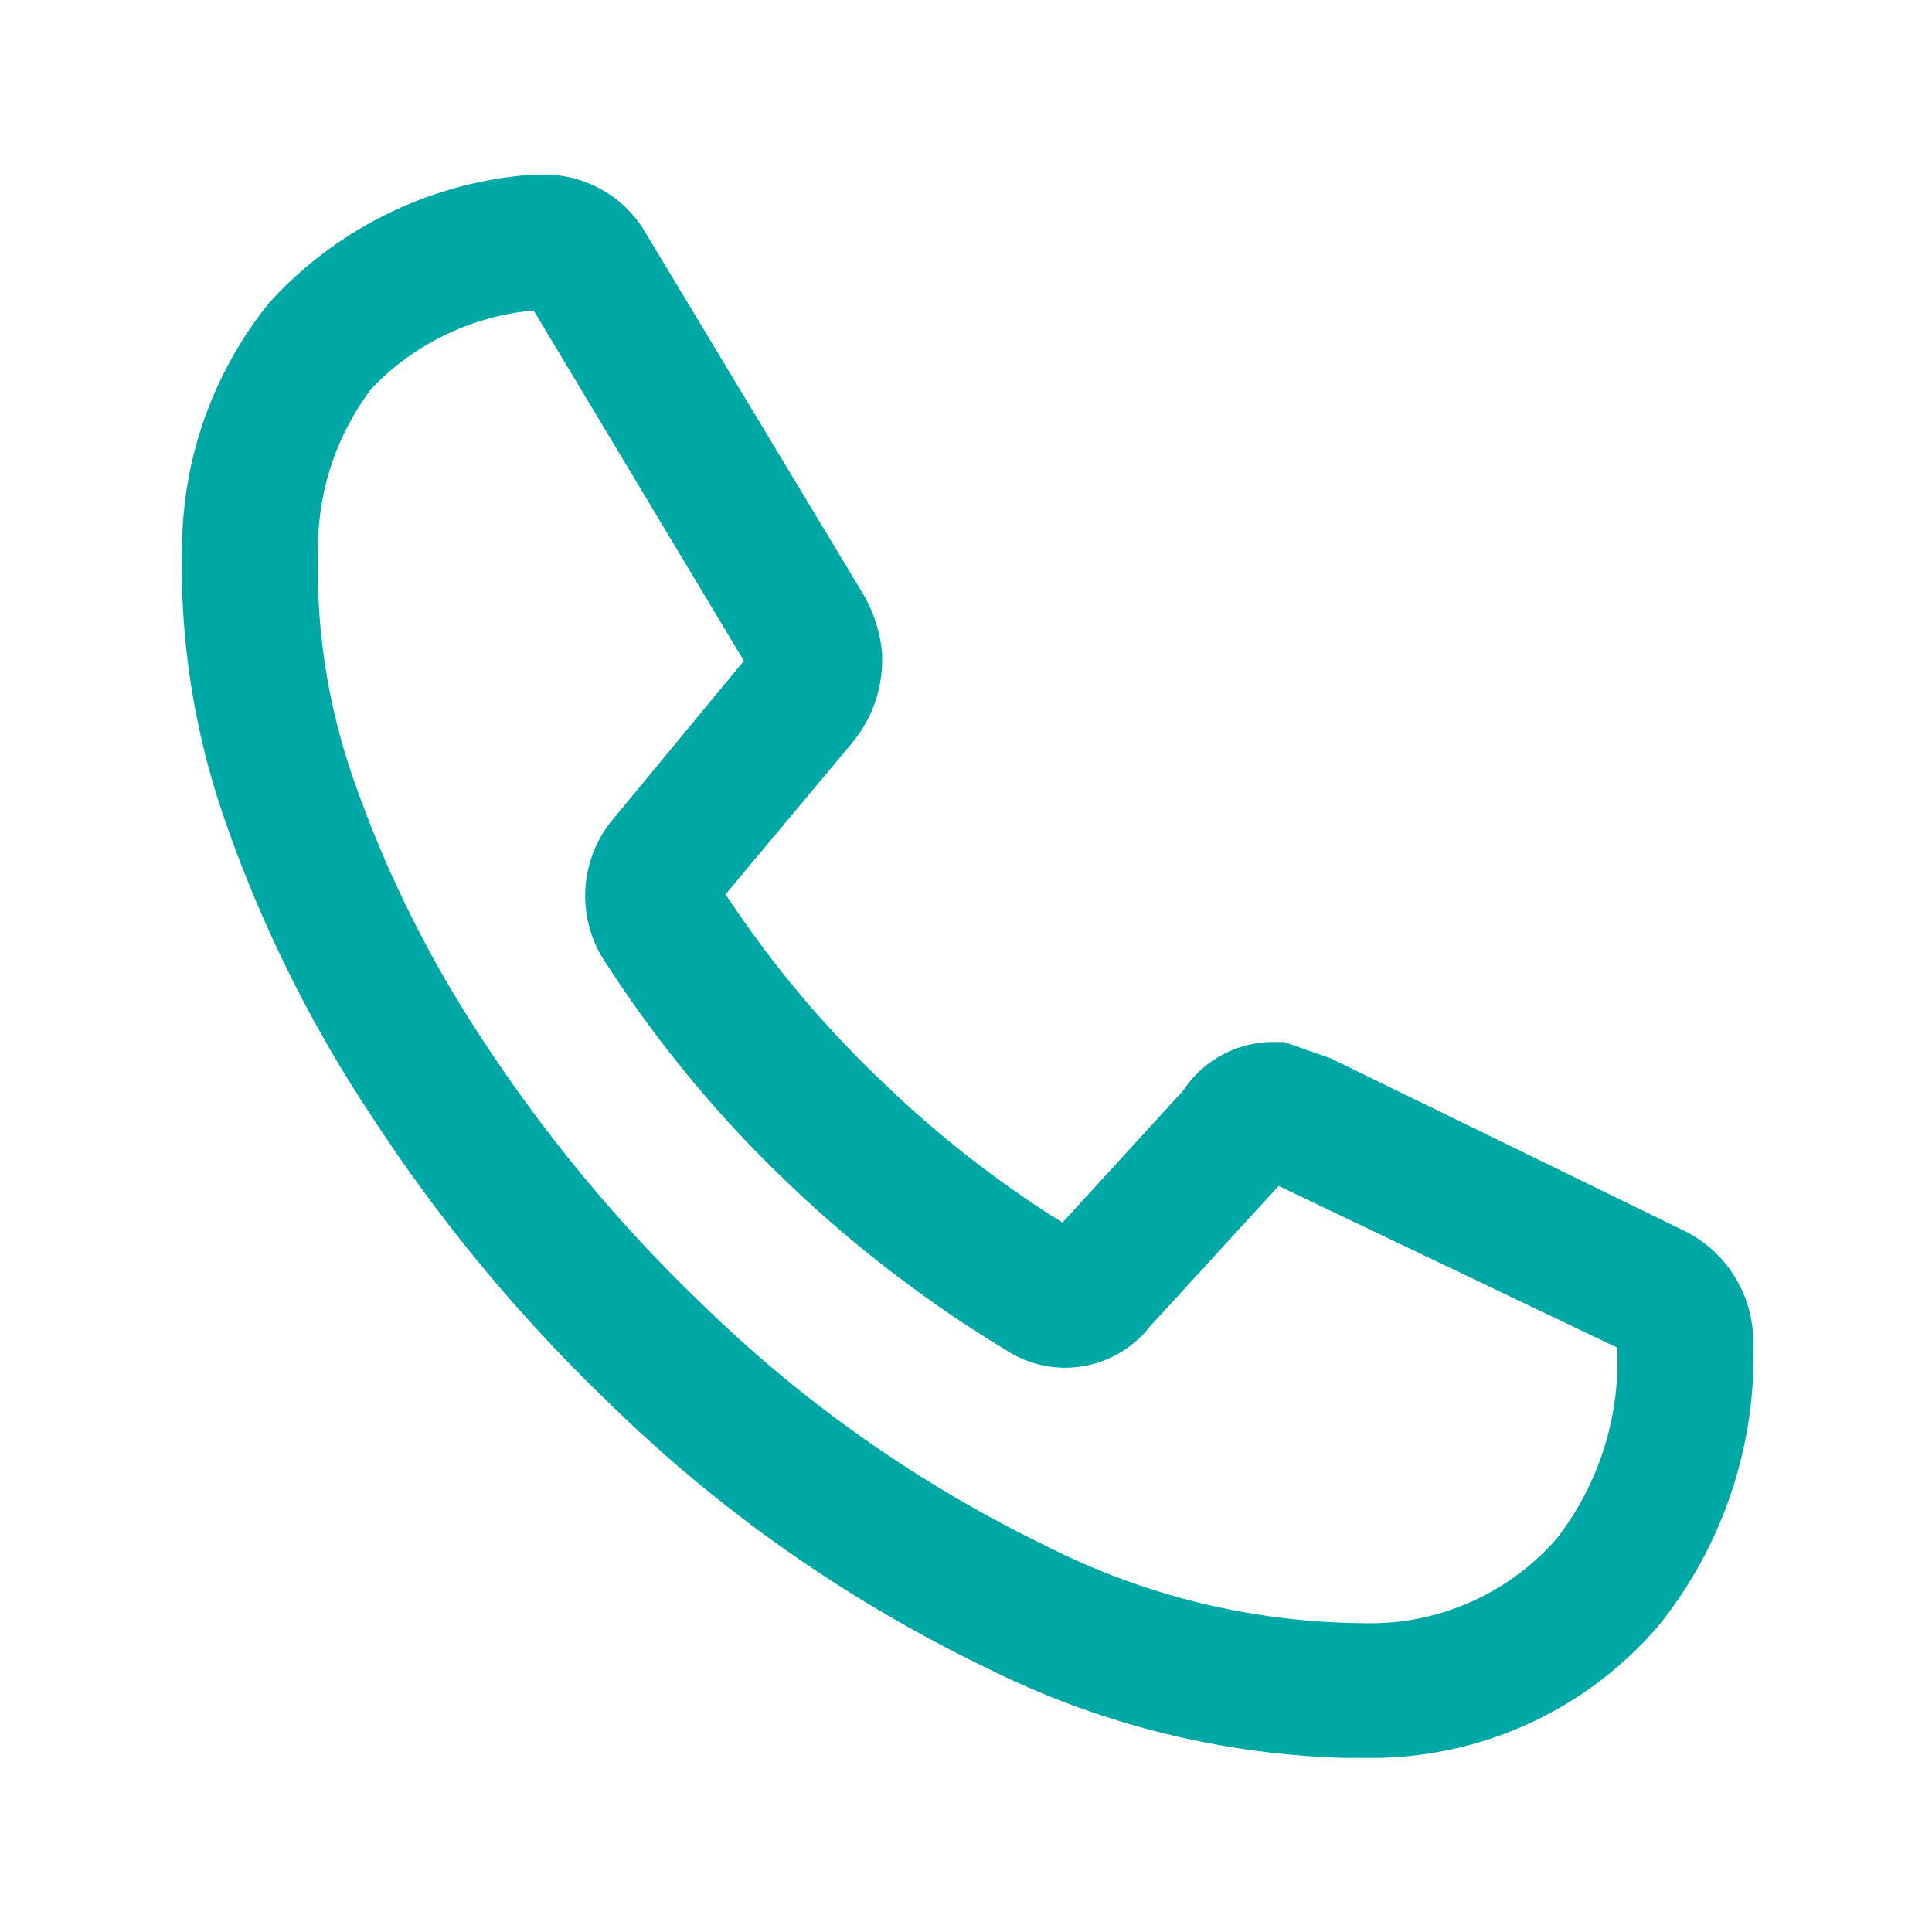 <svg xmlns="http://www.w3.org/2000/svg" viewBox="0 0 35.84 35.84"><title>ikon-dte-telefon</title><g id="Layer_2" data-name="Layer 2"><g id="Layer_1-2" data-name="Layer 1"><path d="M24.93,32.61a15.81,15.81,0,0,1-6.63-1.67,26.41,26.41,0,0,1-7.09-5,30,30,0,0,1-4.32-5.24,24.31,24.31,0,0,1-2.72-5.49A14.36,14.36,0,0,1,3.38,10,7.27,7.27,0,0,1,5,5.61,7.31,7.31,0,0,1,9.87,3.24H10a2.18,2.18,0,0,1,2,1.12L16,11a2.65,2.65,0,0,1,.36,1.08,2.41,2.41,0,0,1-.56,1.71l-2.34,2.8a19.72,19.72,0,0,0,2.89,3.46,20.07,20.07,0,0,0,3.36,2.63l2.24-2.45a2,2,0,0,1,1.64-.9h.23l.86.3,6.6,3.22a2.3,2.3,0,0,1,1.24,1.9,8,8,0,0,1-1.73,5.38,7,7,0,0,1-5.44,2.48ZM9.9,5.76a4.75,4.75,0,0,0-3,1.44,4.87,4.87,0,0,0-1,3,11.85,11.85,0,0,0,.67,4.29A21.65,21.65,0,0,0,9,19.36a28,28,0,0,0,4,4.81,24.28,24.28,0,0,0,6.41,4.51,13.19,13.19,0,0,0,5.86,1.43,4.59,4.59,0,0,0,3.61-1.57A5.38,5.38,0,0,0,30,25L23.72,22l-2.39,2.61a2,2,0,0,1-2.66.44,23.24,23.24,0,0,1-4.09-3.14,22.3,22.3,0,0,1-3.31-4,2.22,2.22,0,0,1,.05-2.65l2.48-3Z" style="fill:#00a8a5"/><rect width="35.84" height="35.84" style="fill:none"/></g></g></svg>